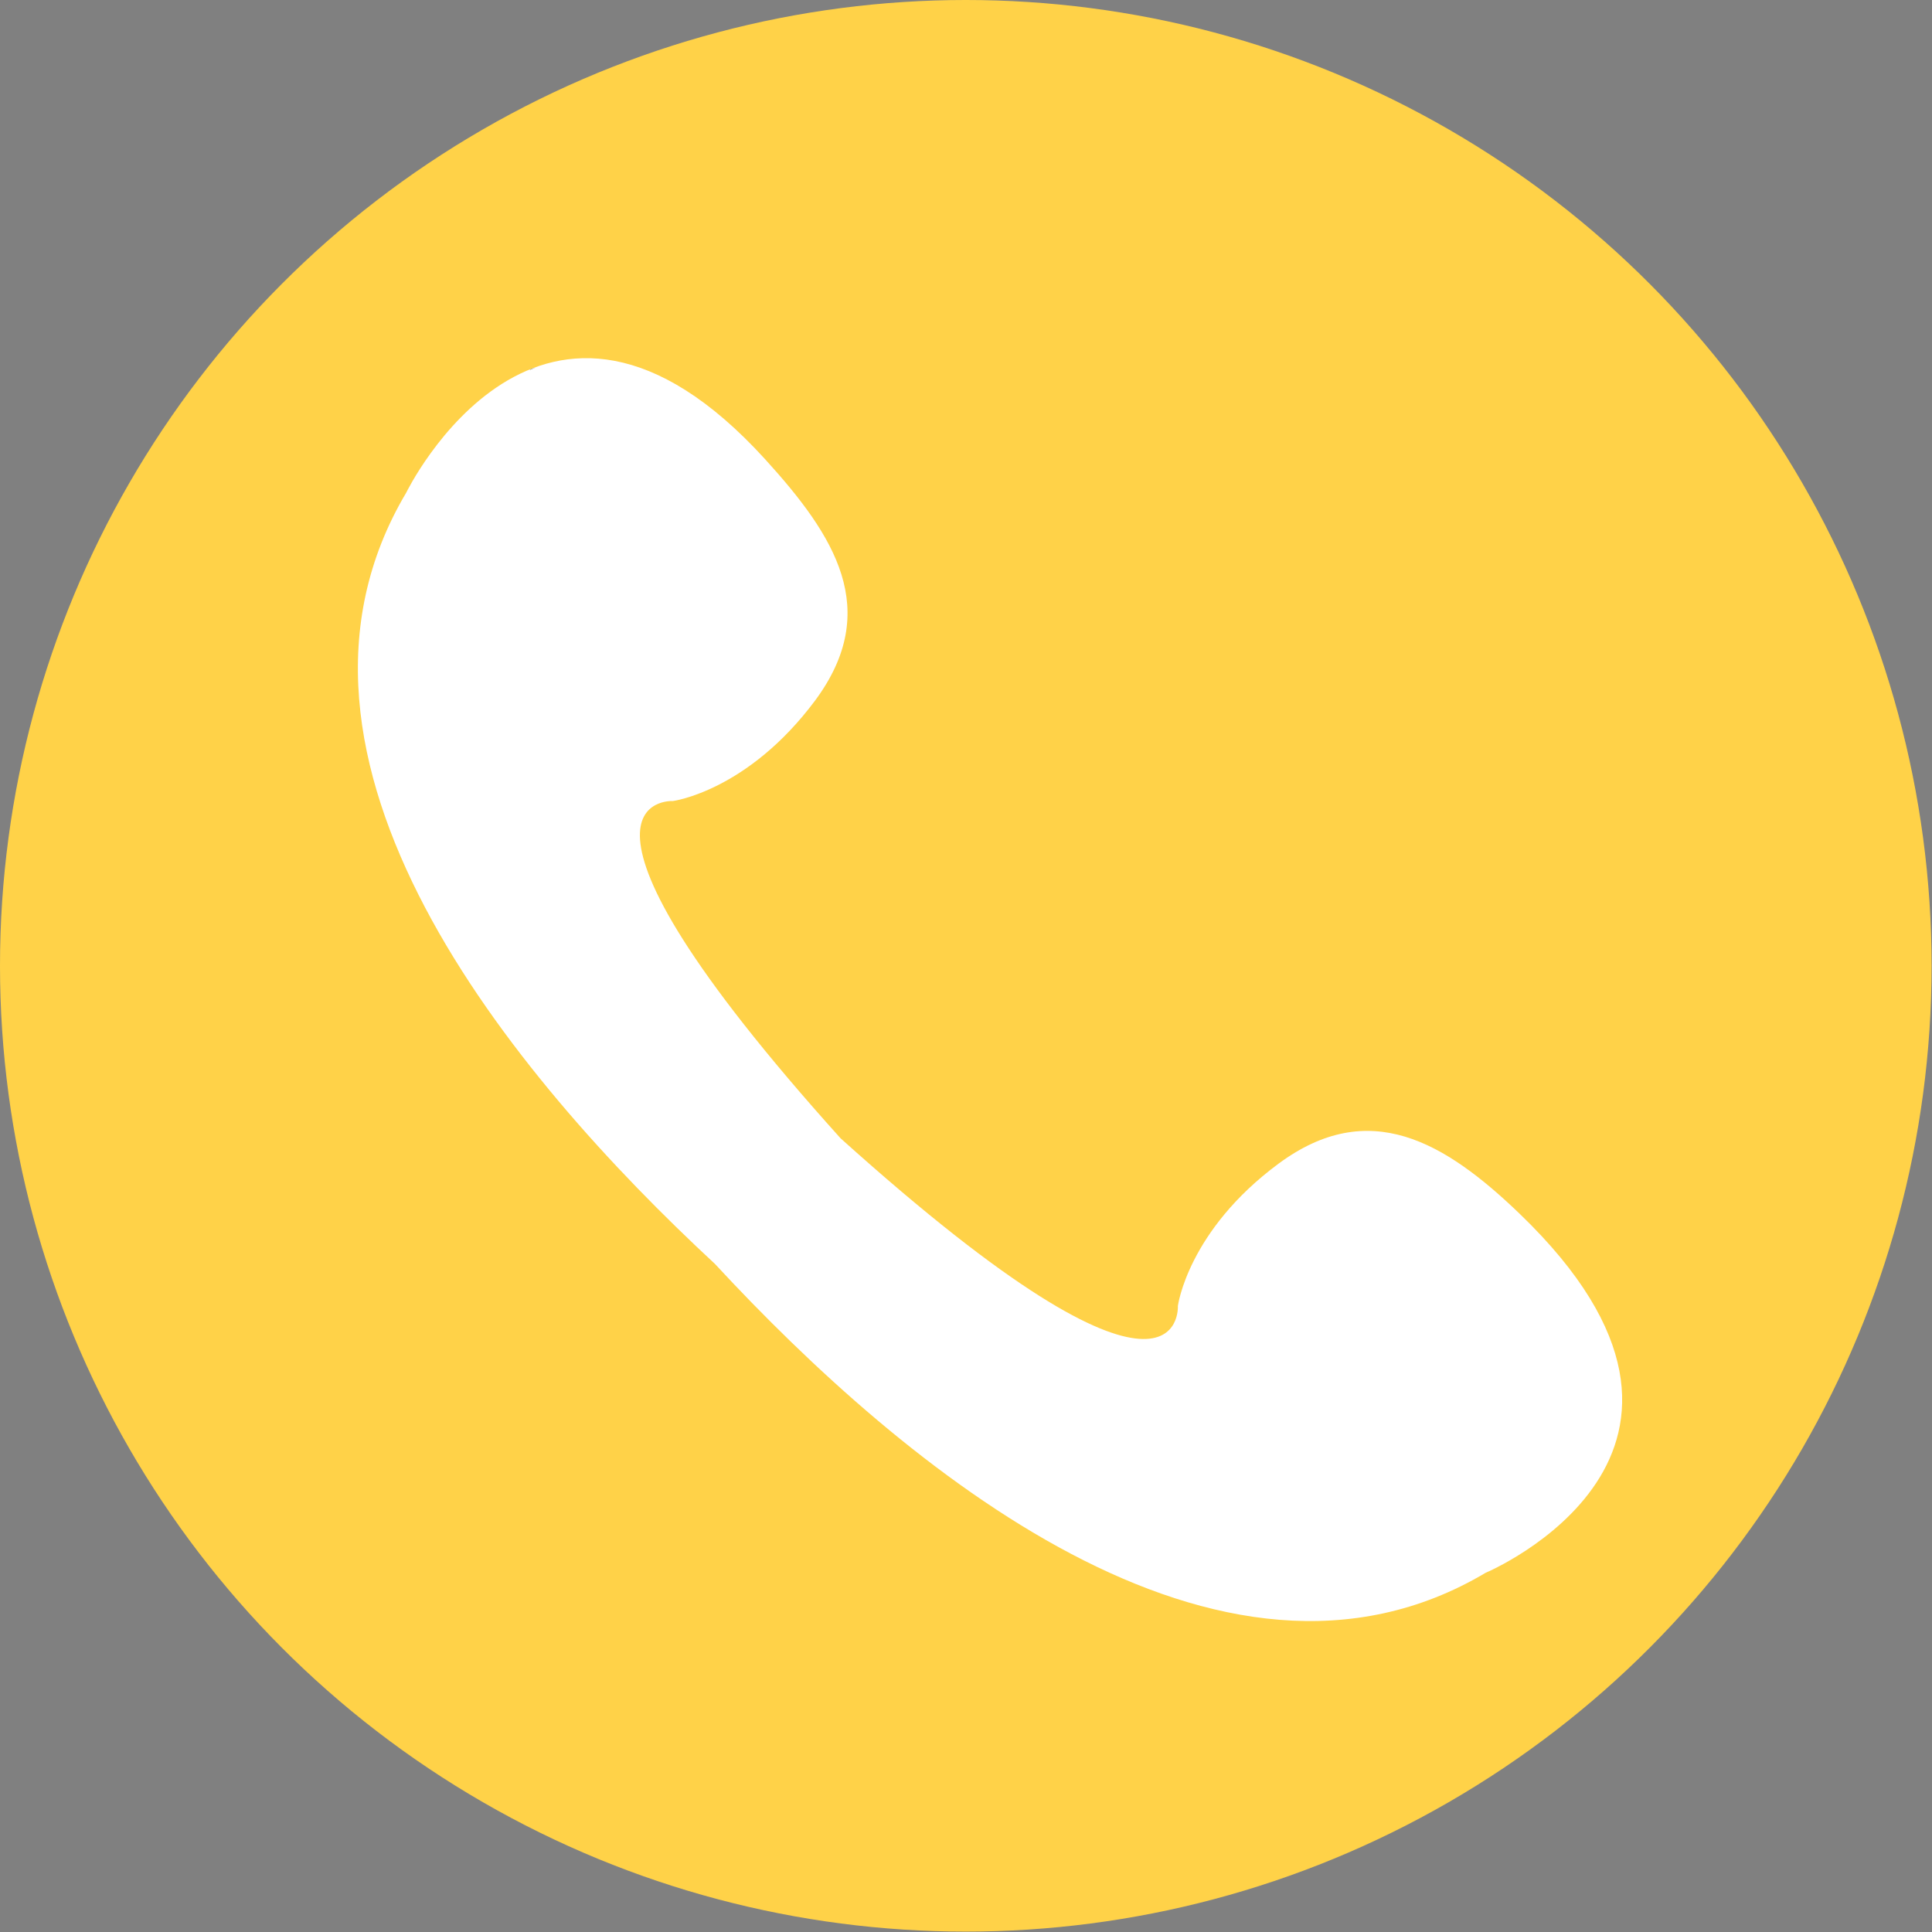 <?xml version="1.0" encoding="utf-8"?>
<!-- Generator: Adobe Illustrator 25.0.1, SVG Export Plug-In . SVG Version: 6.00 Build 0)  -->
<svg version="1.1" id="Layer_1" xmlns="http://www.w3.org/2000/svg" xmlns:xlink="http://www.w3.org/1999/xlink" x="0px" y="0px"
	 viewBox="0 0 473.7 473.7" style="enable-background:new 0 0 473.7 473.7;" xml:space="preserve">
<rect x="0" y="0" width="473.7" height="473.7" fill="#808080" stroke="none"/>
<style type="text/css">
	.st0{fill:#FFD248;}
	.st1{fill:#FFFFFF;}
	.st2{fill:#404040;}
</style>
<circle class="st0" cx="236.8" cy="236.8" r="236.8"/>
<path class="st1" d="M372.6,297.6c-18.3-17.6-36.9-28.7-59.1-12.3c-22.3,16.5-24.7,34.9-24.7,34.9s2.1,35.2-82.7-41.1
	c-76.3-84.8-41.1-82.7-41.1-82.7s18.3-2.4,34.9-24.7c16.4-22.2,4.8-40.3-12.3-59.1c-54.8-60.2-88,8.2-88,8.2
	c-38.8,65.3,25.9,142.9,75.7,189.1c46.2,49.9,123.8,114.5,189,75.7C364.4,385.6,433.6,356.3,372.6,297.6z"/>
<path class="st2" d="M130,90.6c0,0-0.1,0.1-0.1,0.1c0.5-0.2,1-0.4,1.5-0.6C130.9,90.3,130.4,90.4,130,90.6z"/>
</svg>
